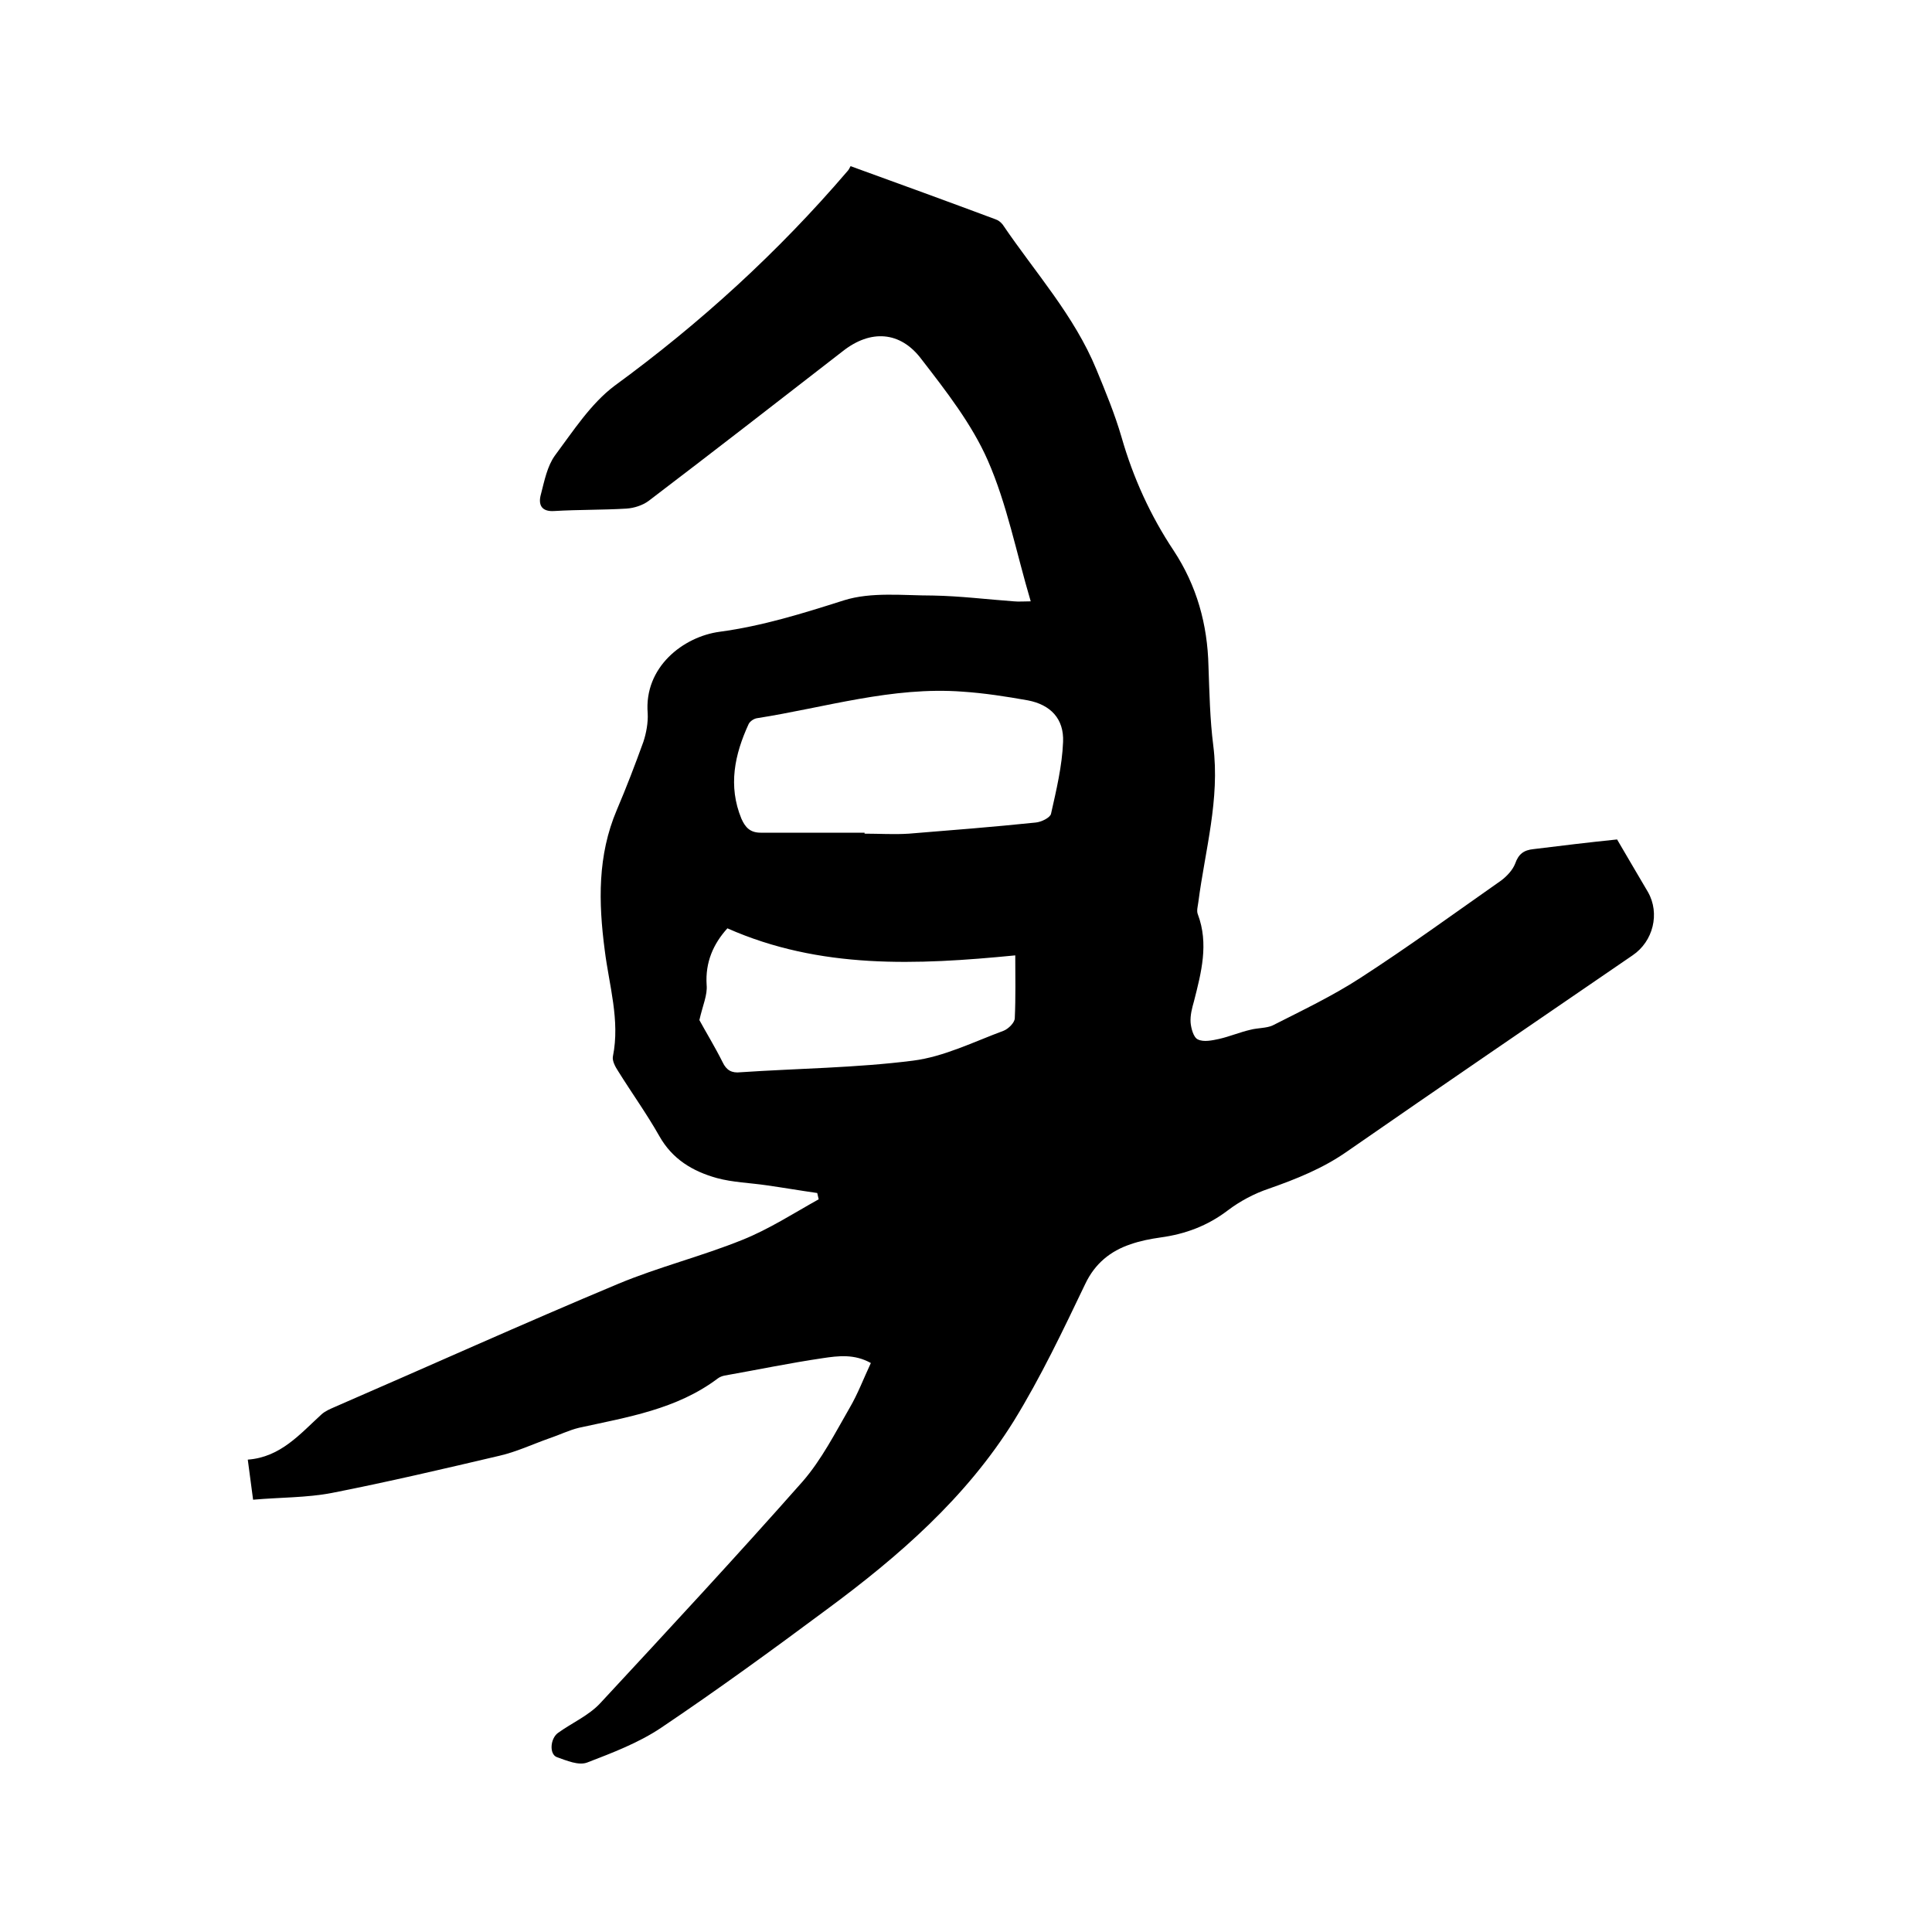 <svg enable-background="new 0 0 400 400" viewBox="0 0 400 400" xmlns="http://www.w3.org/2000/svg"><path d="m334.8 173.8c2.2 3.8 4.3 7.3 6.4 10.9 2.5 4.4 1.1 10.2-3.2 13.1-19.7 13.5-39.5 27-59.1 40.6-5 3.5-10.5 5.7-16.2 7.7-3 1-6 2.6-8.5 4.5-4.2 3.2-8.8 4.9-13.9 5.6-2.1.3-4.2.7-6.2 1.4-4.2 1.4-7.4 4-9.4 8.2-4.6 9.6-9.2 19.3-14.8 28.4-9.9 15.9-23.8 28-38.7 39-11.3 8.4-22.7 16.7-34.3 24.5-4.6 3.1-10.1 5.2-15.3 7.2-1.8.7-4.3-.4-6.3-1.1-1.6-.6-1.4-3.8.2-5 2.9-2.1 6.4-3.6 8.8-6.2 14.1-15.2 28.2-30.4 41.9-45.9 3.9-4.5 6.7-10 9.7-15.2 1.7-2.9 2.9-6.1 4.4-9.3-3.4-1.9-6.7-1.5-10-1-6.8 1-13.5 2.4-20.3 3.6-.5.1-1 .3-1.4.6-8.5 6.4-18.7 8-28.7 10.2-2.1.5-4.1 1.5-6.2 2.2-3.4 1.2-6.8 2.8-10.3 3.6-11.5 2.7-23 5.4-34.7 7.7-5.2 1-10.7.9-16.3 1.4-.4-2.9-.7-5.3-1.1-8.3 6.8-.5 10.8-5.3 15.3-9.4.8-.7 1.8-1.1 2.7-1.5 19.6-8.5 39.1-17.3 58.7-25.5 8.4-3.5 17.3-5.7 25.7-9.1 5.5-2.2 10.6-5.5 15.8-8.4-.1-.4-.2-.9-.3-1.3-3.5-.5-7-1.1-10.5-1.6-3.4-.5-7-.6-10.3-1.5-5-1.4-9.2-3.9-11.9-8.7-2.6-4.6-5.7-8.9-8.5-13.4-.6-.9-1.3-2.2-1.1-3.1 1.5-7.5-.8-14.7-1.7-22-1.3-9.9-1.5-19.6 2.5-29 2-4.7 3.8-9.4 5.5-14.1.6-1.8 1-4 .9-5.9-.8-9.6 7.4-15.9 14.9-16.9 8.9-1.2 17.2-3.8 25.7-6.5 5.7-1.8 12.3-1 18.5-1 5.6.1 11.2.8 16.7 1.2 1 .1 2.1 0 3.5 0-3-10.1-4.9-20.1-8.9-29.2-3.3-7.5-8.6-14.3-13.7-20.9-4.4-5.9-10.6-6.2-16.3-1.7-13.4 10.4-26.8 20.8-40.2 31-1.2.9-3 1.5-4.6 1.6-5 .3-9.9.2-14.9.5-2.8.2-3.4-1.4-2.8-3.5.7-2.7 1.3-5.8 2.9-8 3.8-5.1 7.4-10.7 12.3-14.4 17.8-13 33.9-27.7 48.2-44.4.3-.3.5-.7.7-1.1 10.2 3.7 20.1 7.3 30 11 .6.2 1.1.6 1.5 1.1 6.7 9.9 14.8 18.8 19.4 30 1.9 4.6 3.8 9.2 5.2 14 2.4 8.4 6 16.3 10.8 23.5 4.8 7.3 7 15.3 7.2 23.9.2 5.5.3 11 1 16.5 1.4 11.1-1.7 21.6-3.1 32.4-.1.8-.4 1.8-.1 2.5 2.3 6.1.7 12.1-.8 18-.4 1.4-.8 2.9-.7 4.4.1 1.2.6 3.1 1.5 3.5 1.2.6 3 .2 4.4-.1 2.2-.5 4.3-1.4 6.5-1.9 1.5-.4 3.3-.3 4.6-.9 6.1-3.1 12.4-6.1 18.1-9.8 9.9-6.4 19.5-13.4 29.2-20.2 1.2-.9 2.4-2.2 2.9-3.5.7-2 1.8-2.8 3.8-3 5.7-.7 11.4-1.4 17.3-2zm-155.8-1.4v.2c3.1 0 6.1.2 9.2 0 8.7-.7 17.5-1.4 26.2-2.3 1.2-.1 3-1 3.2-1.8 1.1-4.9 2.3-9.9 2.5-14.9.2-4.8-2.6-7.7-7.3-8.6-4.5-.8-9-1.5-13.5-1.8-14.6-1.1-28.5 3.3-42.6 5.5-.6.1-1.4.6-1.7 1.2-2.9 6.3-4.3 12.8-1.5 19.6.8 1.8 1.8 2.9 4 2.9zm-34.2 38.8c1.3 2.4 3.2 5.5 4.8 8.7.8 1.7 1.9 2.3 3.7 2.1 11.9-.8 23.9-.9 35.7-2.4 6.4-.8 12.6-3.9 18.8-6.2 1-.4 2.3-1.7 2.3-2.6.2-4.3.1-8.6.1-13-20.4 2-40.4 2.9-59.6-5.6-2.9 3.2-4.6 7-4.3 11.7.2 2.1-.8 4.2-1.5 7.3z"/></svg>